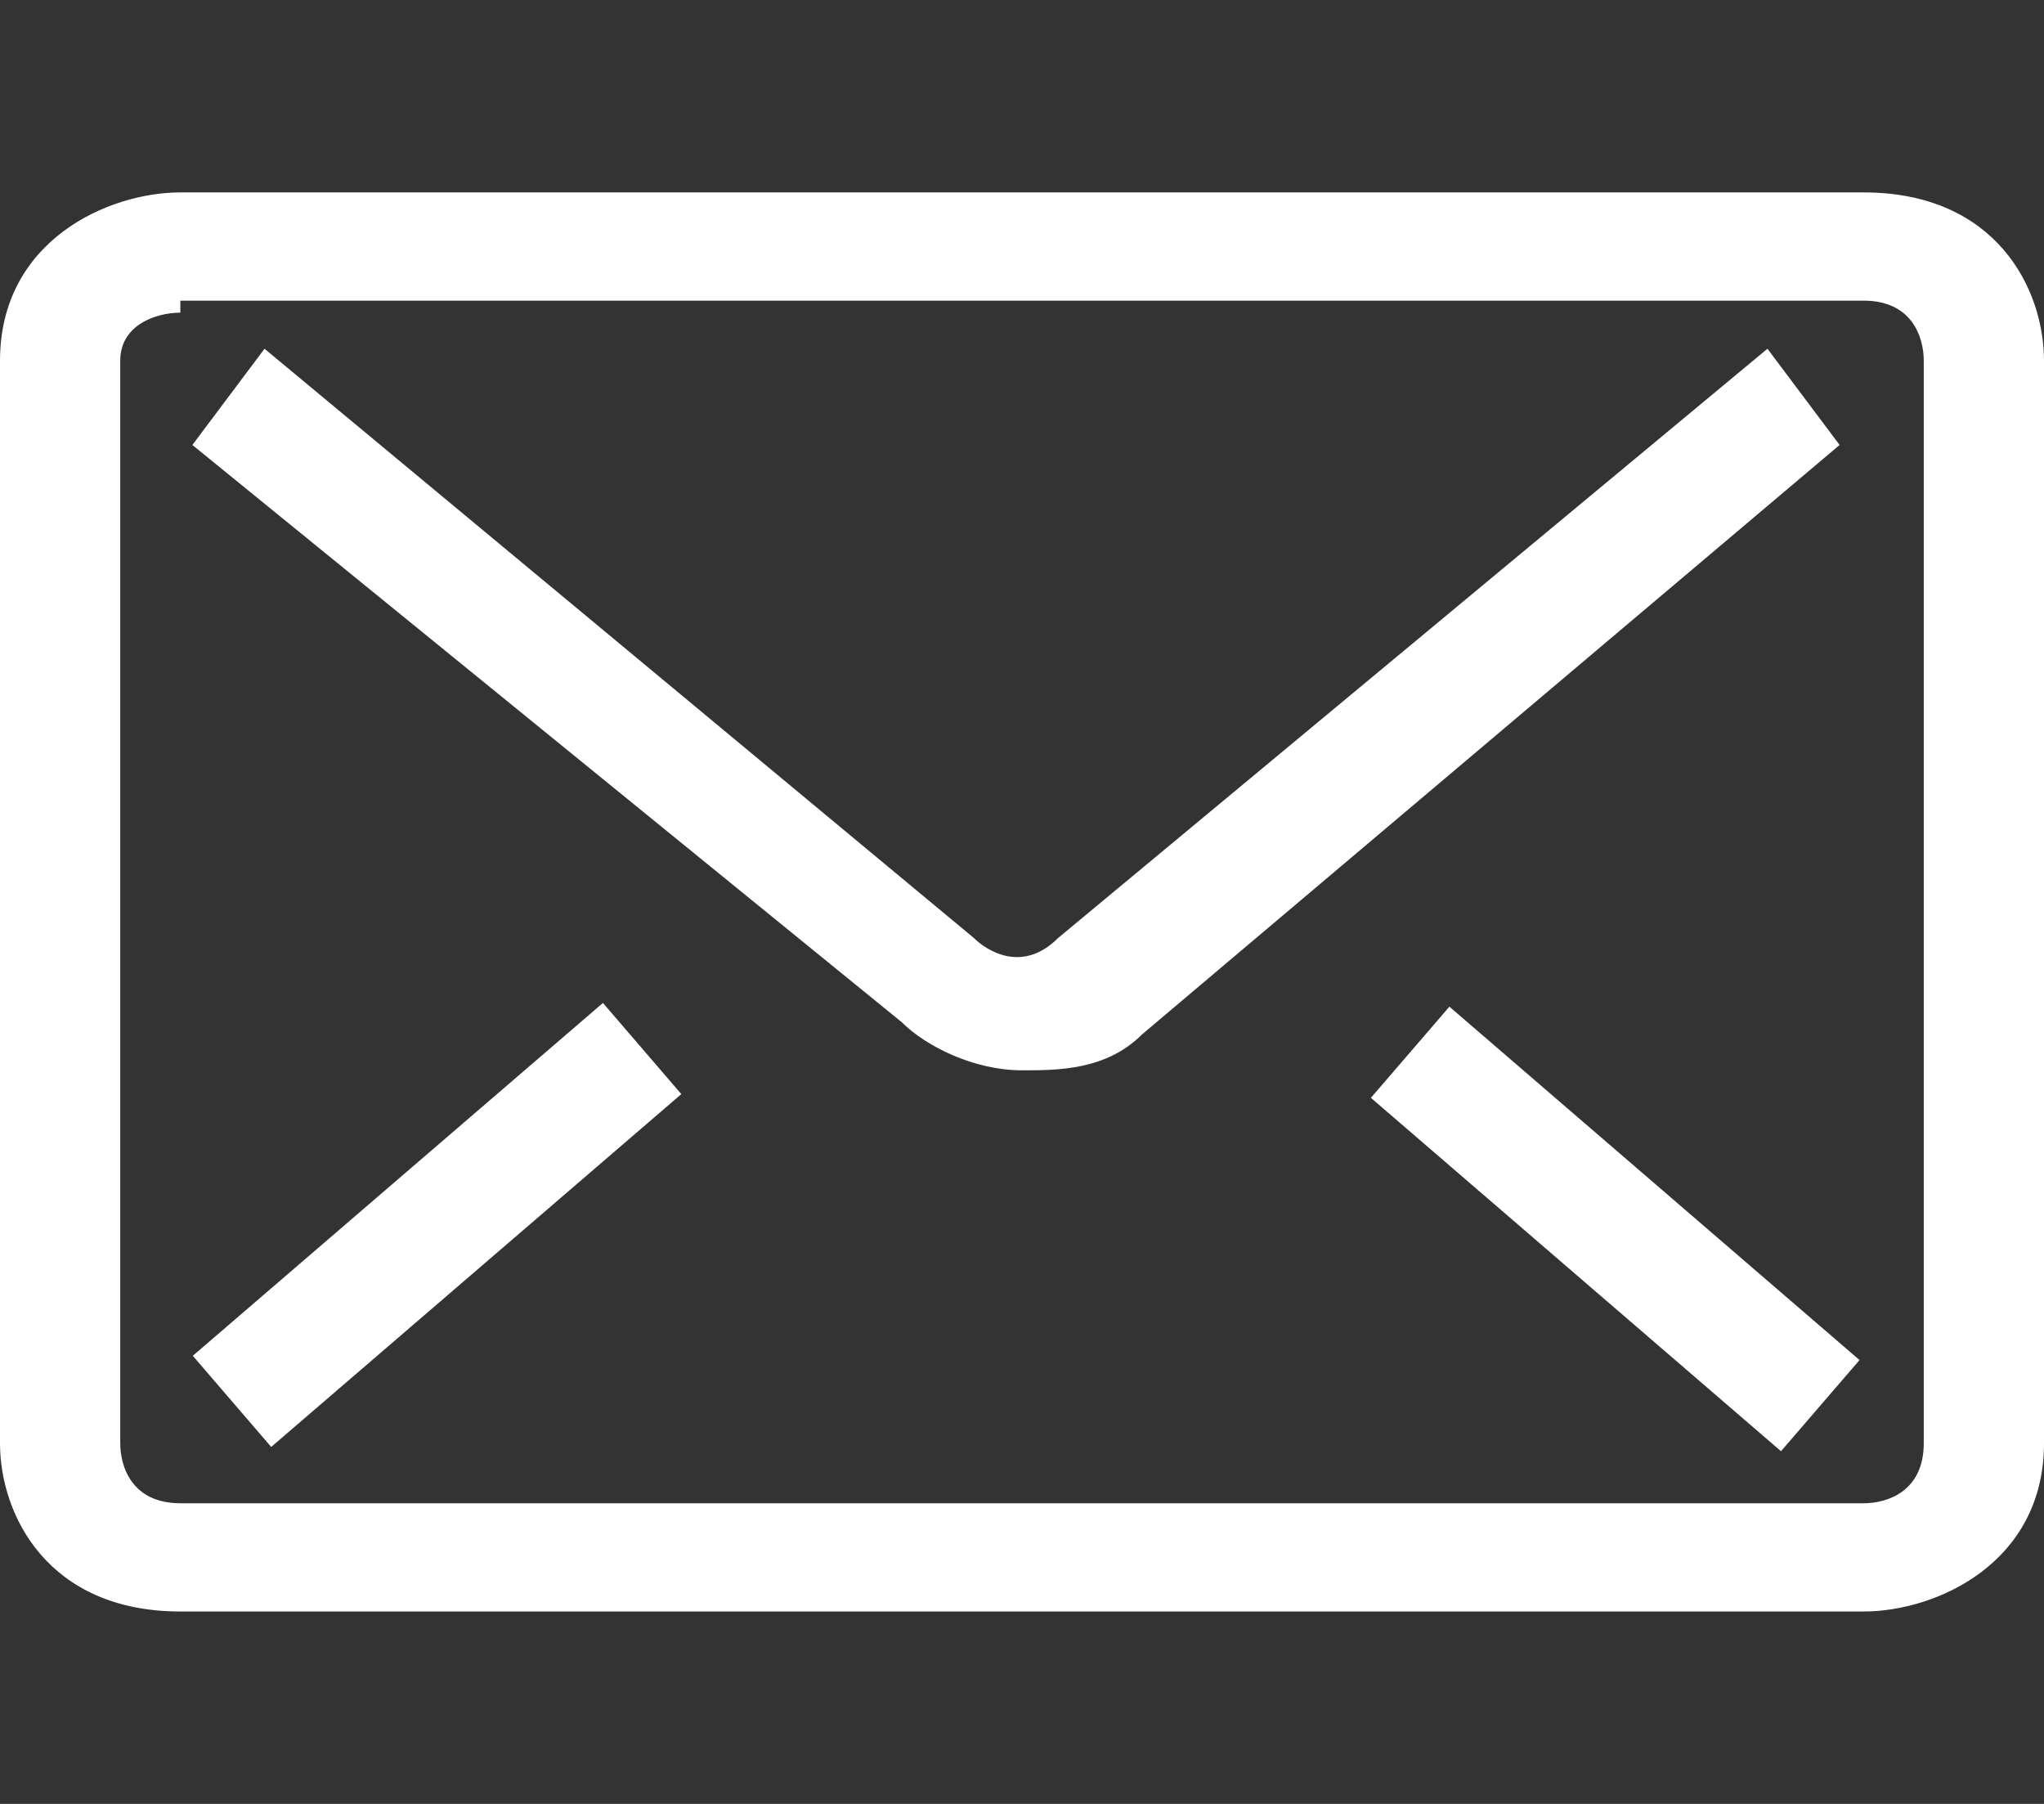 <?xml version="1.0" encoding="utf-8"?>
<!-- Generator: Adobe Illustrator 27.9.0, SVG Export Plug-In . SVG Version: 6.00 Build 0)  -->
<svg version="1.1" id="Vrstva_1" xmlns="http://www.w3.org/2000/svg" xmlns:xlink="http://www.w3.org/1999/xlink" x="0px" y="0px"
	 width="17px" height="15px" viewBox="0 0 17 15" style="enable-background:new 0 0 17 15;" xml:space="preserve">
<rect x="0" y="0" width="17" height="15" fill="#333333" stroke="none"/>
<style type="text/css">
	.st0{fill:#FFFFFF;}
</style>
<path class="st0" d="M15.5,13.4h-14C0.4,13.4,0,12.6,0,12V3C0,2,0.9,1.6,1.5,1.6h14C16.6,1.6,17,2.4,17,3V12
	C17,13,16.1,13.4,15.5,13.4z M1.5,2.6C1.3,2.6,1,2.7,1,3V12c0,0.2,0.1,0.5,0.5,0.5h14c0.2,0,0.5-0.1,0.5-0.5V3
	c0-0.2-0.1-0.5-0.5-0.5H1.5z"/>
<rect x="1.4" y="9.7" transform="matrix(0.758 -0.652 0.652 0.758 -5.782 4.834)" class="st0" width="4.5" height="1"/>
<rect x="12.9" y="8" transform="matrix(0.653 -0.758 0.758 0.653 -3.086 13.683)" class="st0" width="1" height="4.5"/>
<path class="st0" d="M8.5,8.9c-0.4,0-0.8-0.2-1-0.4L1.6,3.7l0.6-0.8l5.9,4.9c0.1,0.1,0.4,0.3,0.7,0l5.9-4.9l0.6,0.8L9.5,8.6
	C9.2,8.9,8.8,8.9,8.5,8.9z"/>
</svg>
